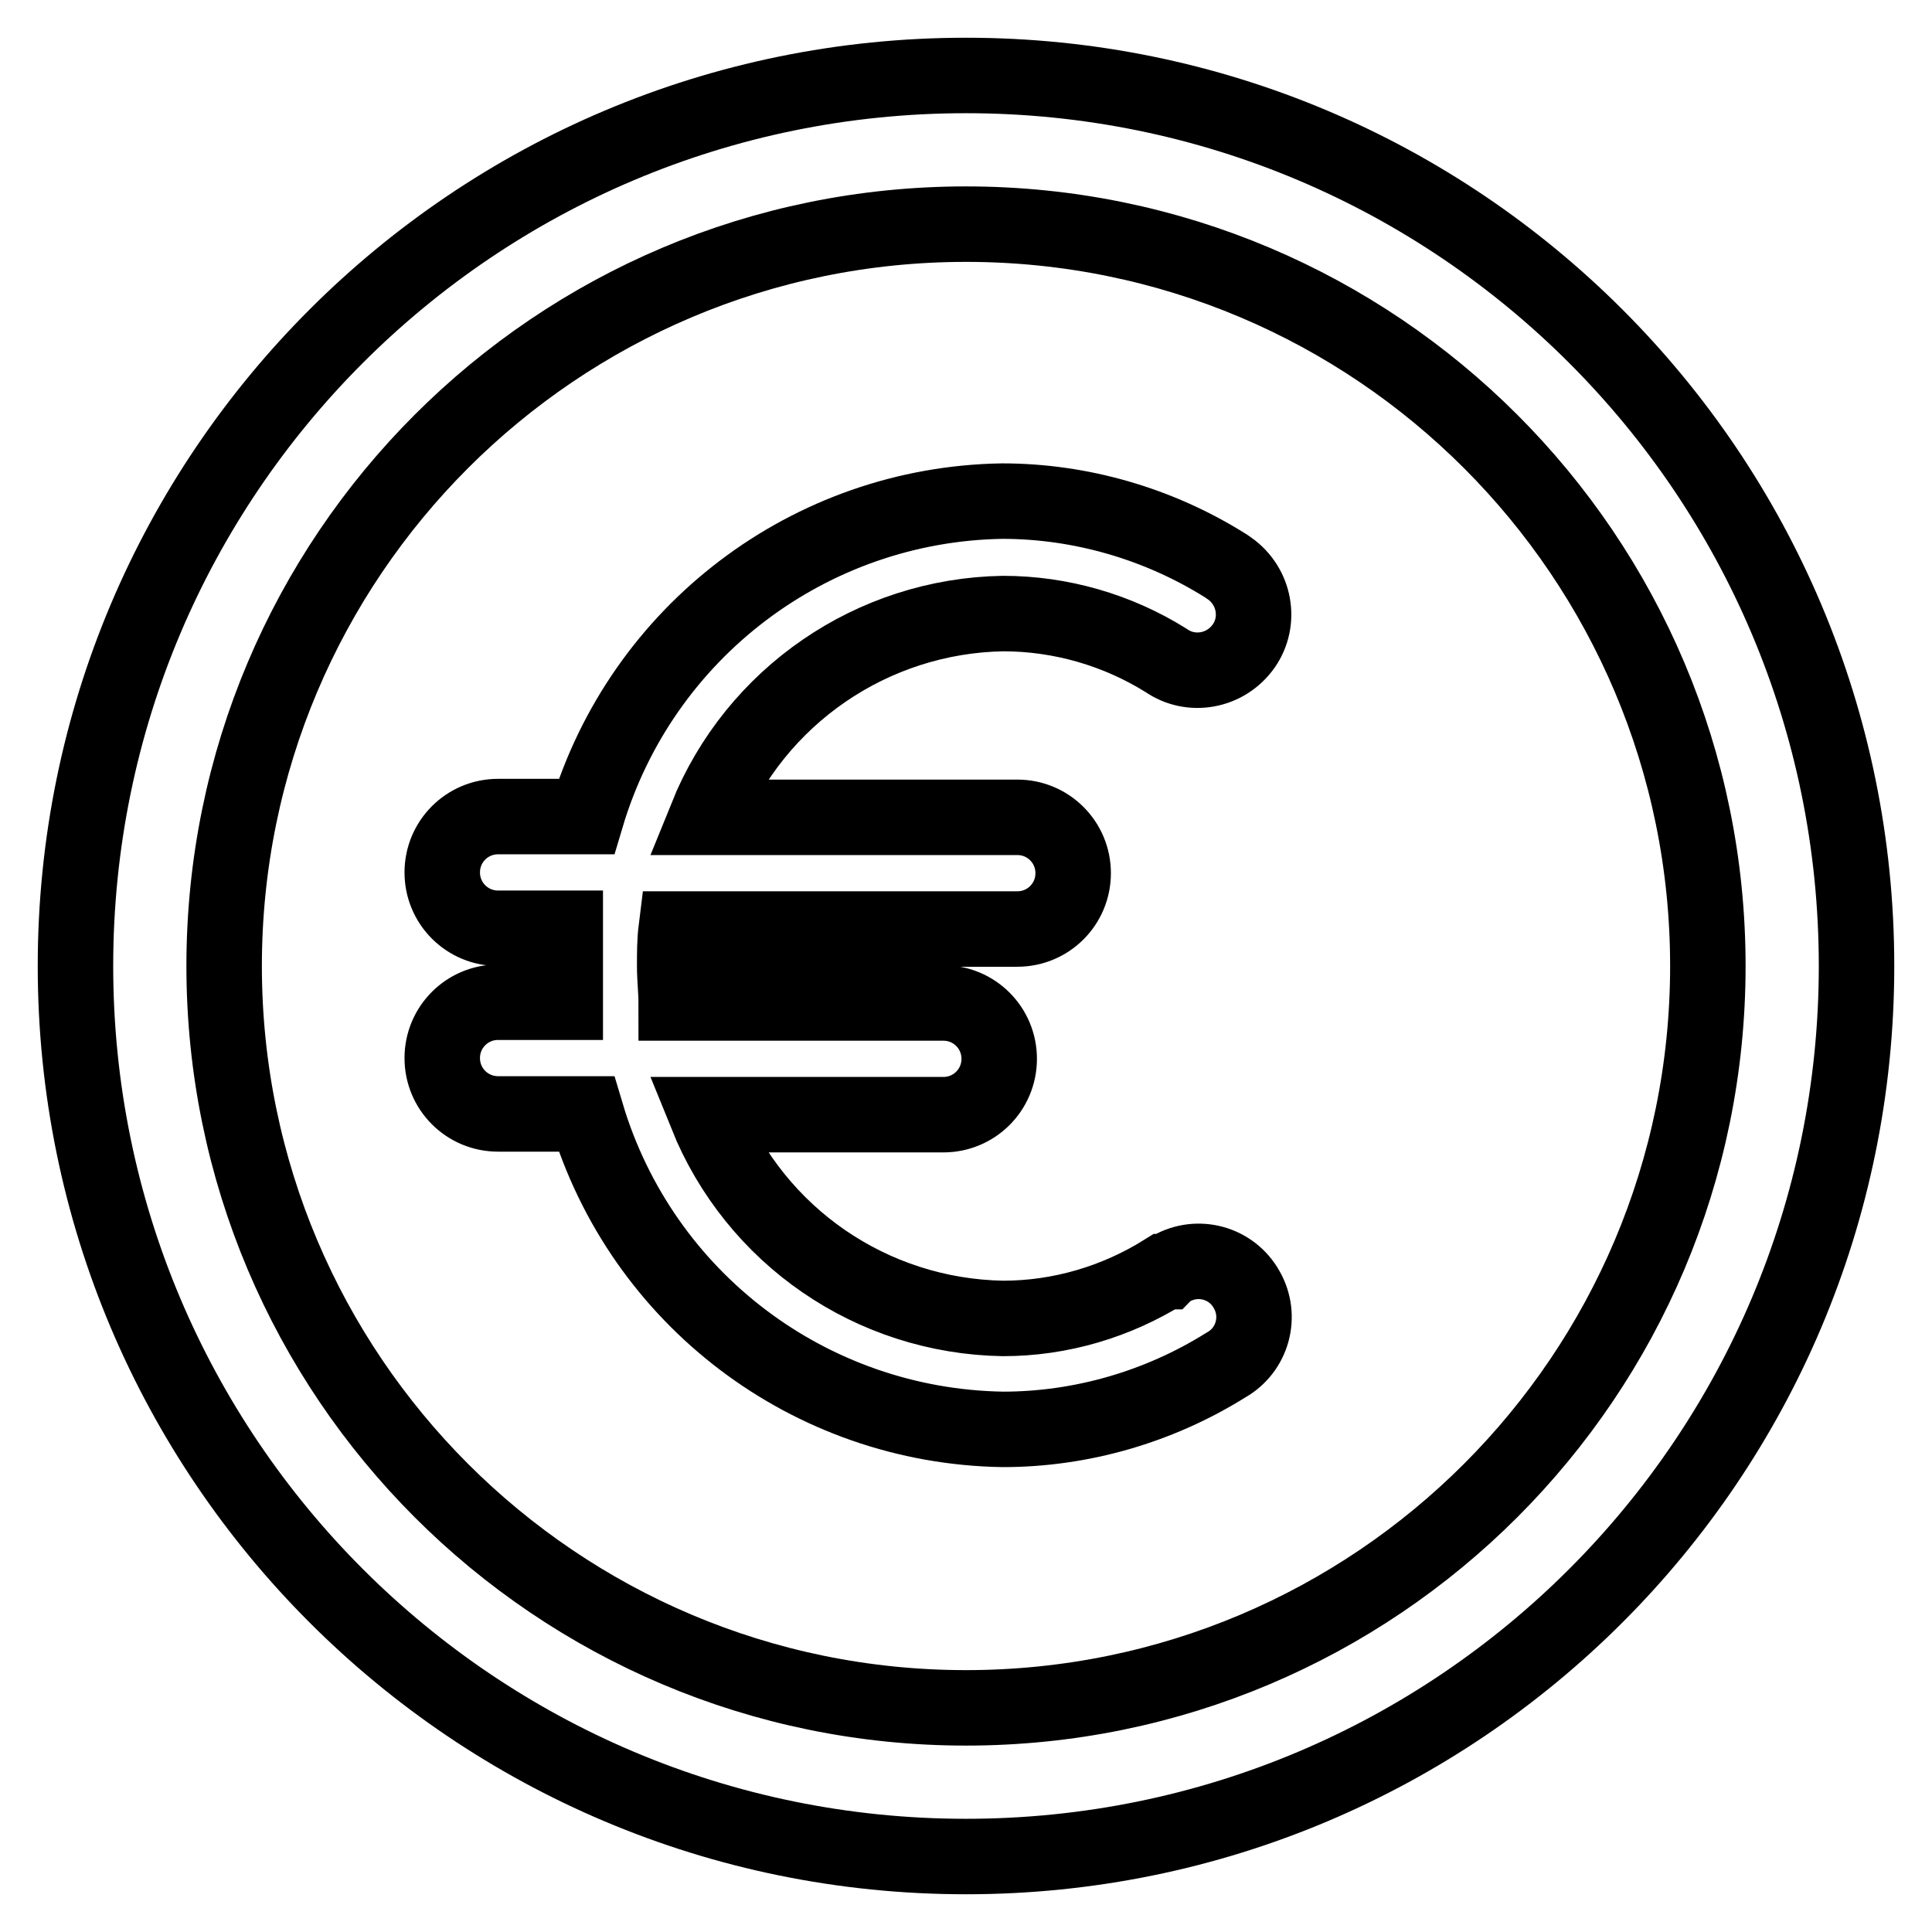 <?xml version="1.0" encoding="utf-8"?>
<!-- Svg Vector Icons : http://www.onlinewebfonts.com/icon -->
<!DOCTYPE svg PUBLIC "-//W3C//DTD SVG 1.1//EN" "http://www.w3.org/Graphics/SVG/1.1/DTD/svg11.dtd">
<svg version="1.1" xmlns="http://www.w3.org/2000/svg" xmlns:xlink="http://www.w3.org/1999/xlink" x="0px" y="0px" viewBox="0 0 256 256" enable-background="new 0 0 256 256" xml:space="preserve">
<g> <path stroke-width="10" fill-opacity="0" stroke="#000000"  d="M128,29.7c54.3,0,98.3,44,98.3,98.3s-44,98.3-98.3,98.3s-98.3-44-98.3-98.3S73.7,29.7,128,29.7L128,29.7  M128,10C62.8,10,10,62.8,10,128c0,65.2,52.8,118,118,118c65.2,0,118-52.8,118-118C246,62.8,193.2,10,128,10z"/> <path stroke-width="10" fill-opacity="0" stroke="#000000"  d="M154.3,168.5c-6.4,4-13.8,6.2-21.4,6.2c-17.4-0.3-32.8-10.9-39.3-27H125c4.1,0,7.4-3.3,7.4-7.4 s-3.3-7.4-7.4-7.4H89.6c0-1.6-0.2-3.2-0.2-4.9s0-3.3,0.2-4.9h45.2c4.1,0,7.4-3.3,7.4-7.4c0-4.1-3.3-7.4-7.4-7.4H93.6 c6.5-16.1,22-26.7,39.3-27c7.7,0,15.2,2.2,21.6,6.2c3.3,2.3,7.9,1.5,10.3-1.9c2.3-3.3,1.5-7.9-1.9-10.3c-0.2-0.1-0.4-0.3-0.6-0.4 c-8.8-5.5-19.1-8.5-29.5-8.5c-25.5,0.4-47.8,17.3-55.1,41.8H66c-4.1,0-7.4,3.3-7.4,7.4c0,4.1,3.3,7.4,7.4,7.4h8.9v9.8H66 c-4.1,0-7.4,3.3-7.4,7.4s3.3,7.4,7.4,7.4h11.7c7.3,24.5,29.6,41.4,55.2,41.8c10.4,0,20.7-3,29.5-8.5c3.6-2,4.8-6.5,2.8-10 c-2-3.6-6.5-4.8-10-2.8c-0.2,0.1-0.4,0.2-0.6,0.4H154.3z"/></g>
</svg>